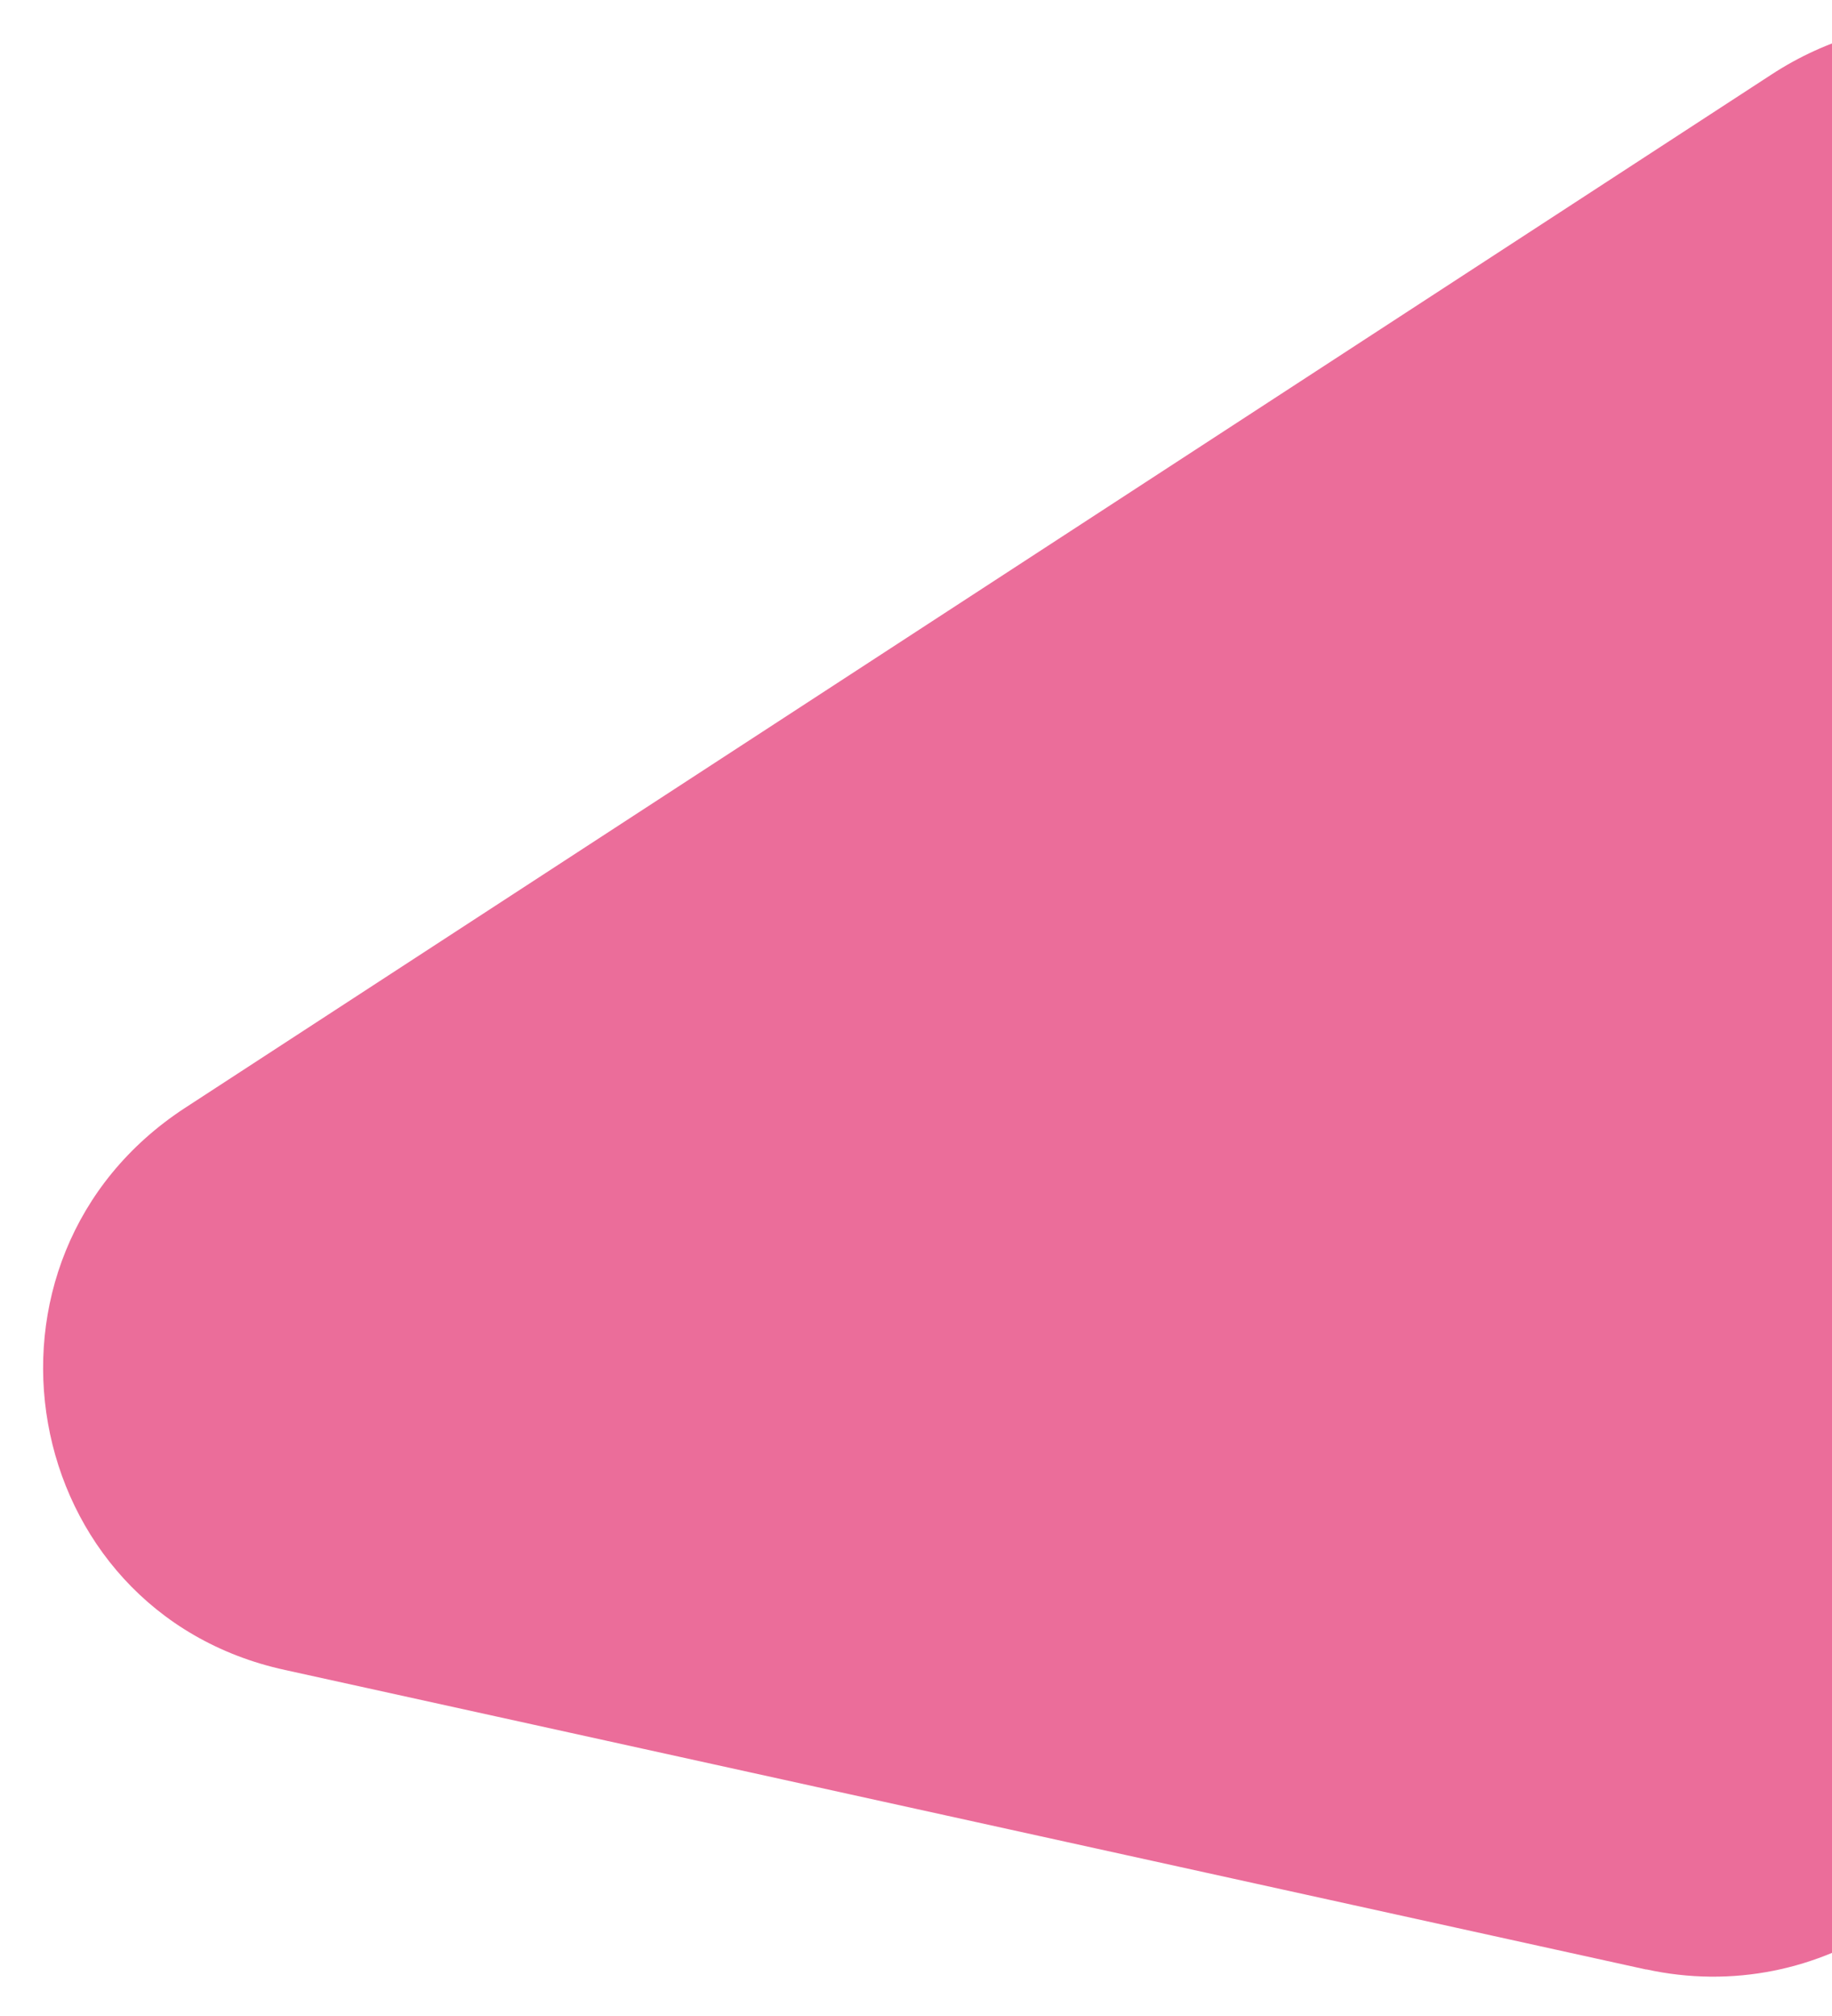 <svg width="40" height="44" viewBox="0 0 40 44" fill="none" xmlns="http://www.w3.org/2000/svg">
<path d="M35.958 42.989L6.223 36.448C0.363 35.172 -0.991 27.46 4.042 24.179L38.678 1.627C43.602 -1.584 49.982 2.571 49.002 8.373L44.101 37.467C43.441 41.305 39.736 43.819 35.934 42.98L35.958 42.989Z" fill="#EB6D9A"/>
</svg>
